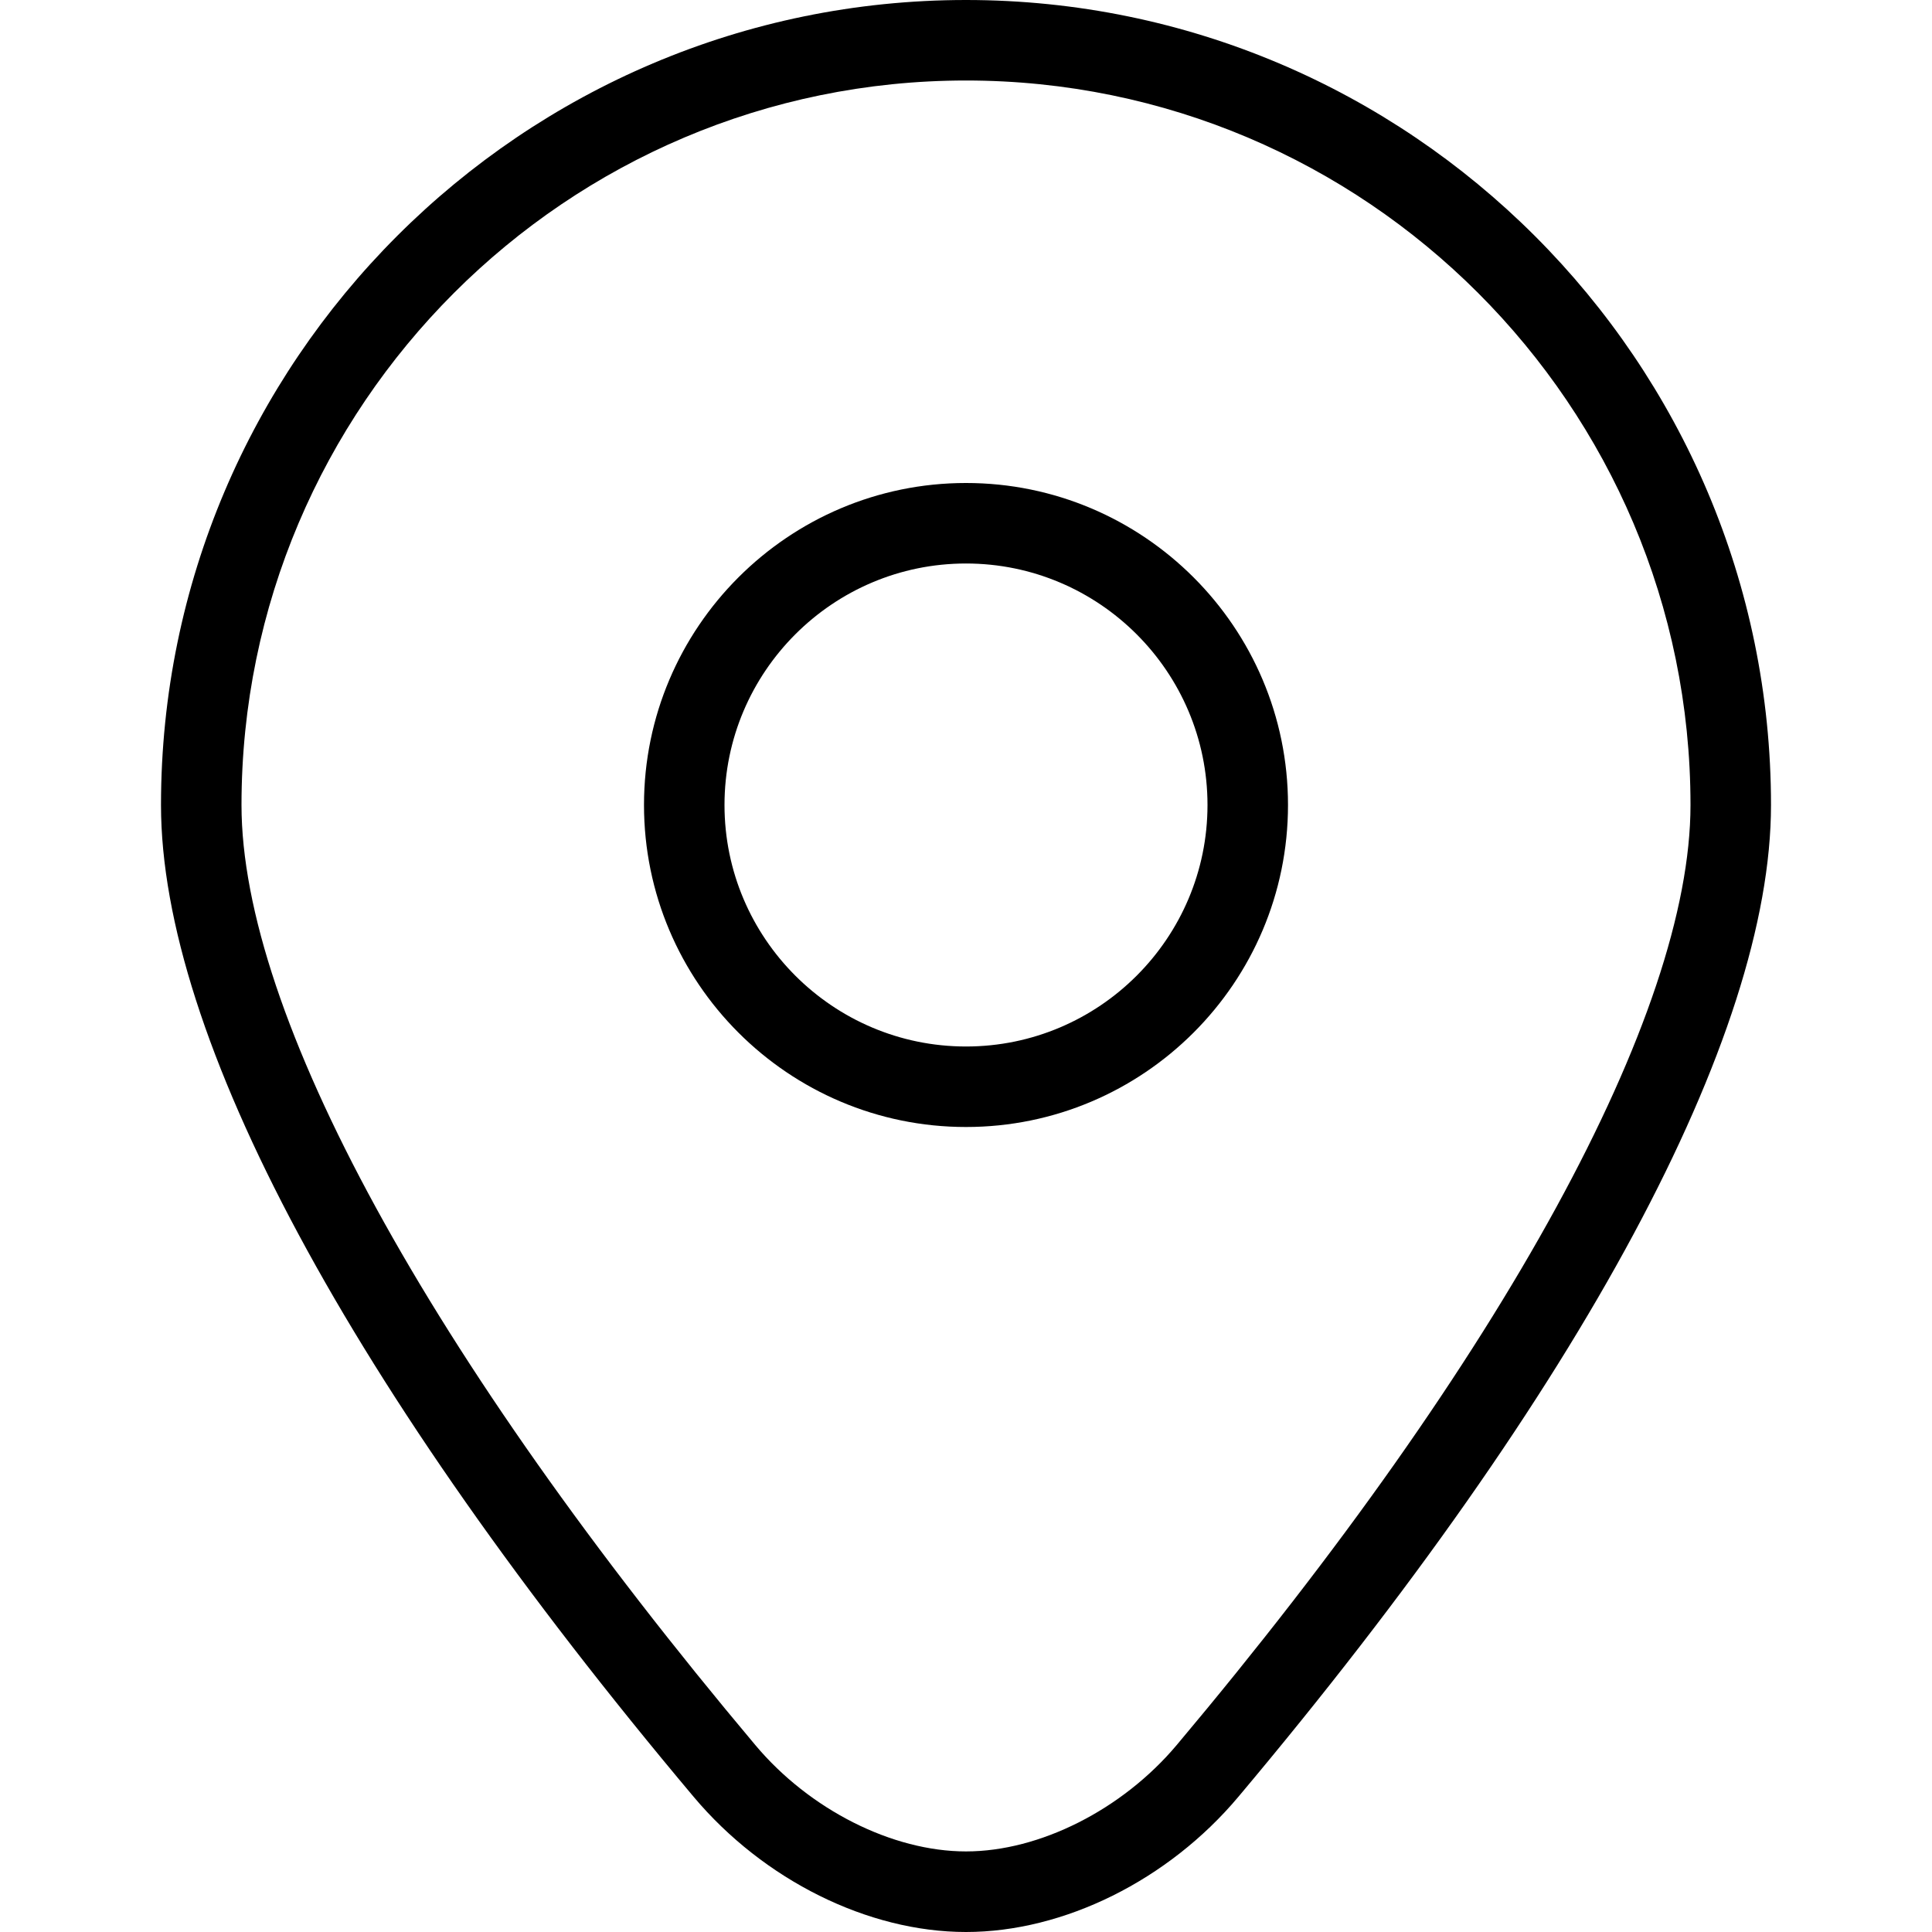 <svg viewBox="0 0 24 24" data-name="Layer 1" id="Layer_1" xmlns="http://www.w3.org/2000/svg">
  <path d="M12,24c-1.217,0-2.513-.644-3.383-1.679C4.35,17.245,2,12.869,2,10,2,4.486,6.486,0,12,0s10,4.486,10,10c0,2.869-2.35,7.245-6.617,12.321-.869,1.035-2.166,1.679-3.383,1.679ZM12,1C7.038,1,3,5.038,3,10c0,2.595,2.327,6.852,6.383,11.678,.674,.803,1.702,1.321,2.617,1.321s1.942-.519,2.617-1.321c4.057-4.826,6.383-9.083,6.383-11.678,0-4.963-4.037-9-9-9Z"></path>
  <path d="M12,14c-2.206,0-4-1.794-4-4s1.794-4,4-4,4,1.794,4,4-1.794,4-4,4Zm0-7c-1.654,0-3,1.346-3,3s1.346,3,3,3,3-1.346,3-3-1.346-3-3-3Z"></path>
</svg>
